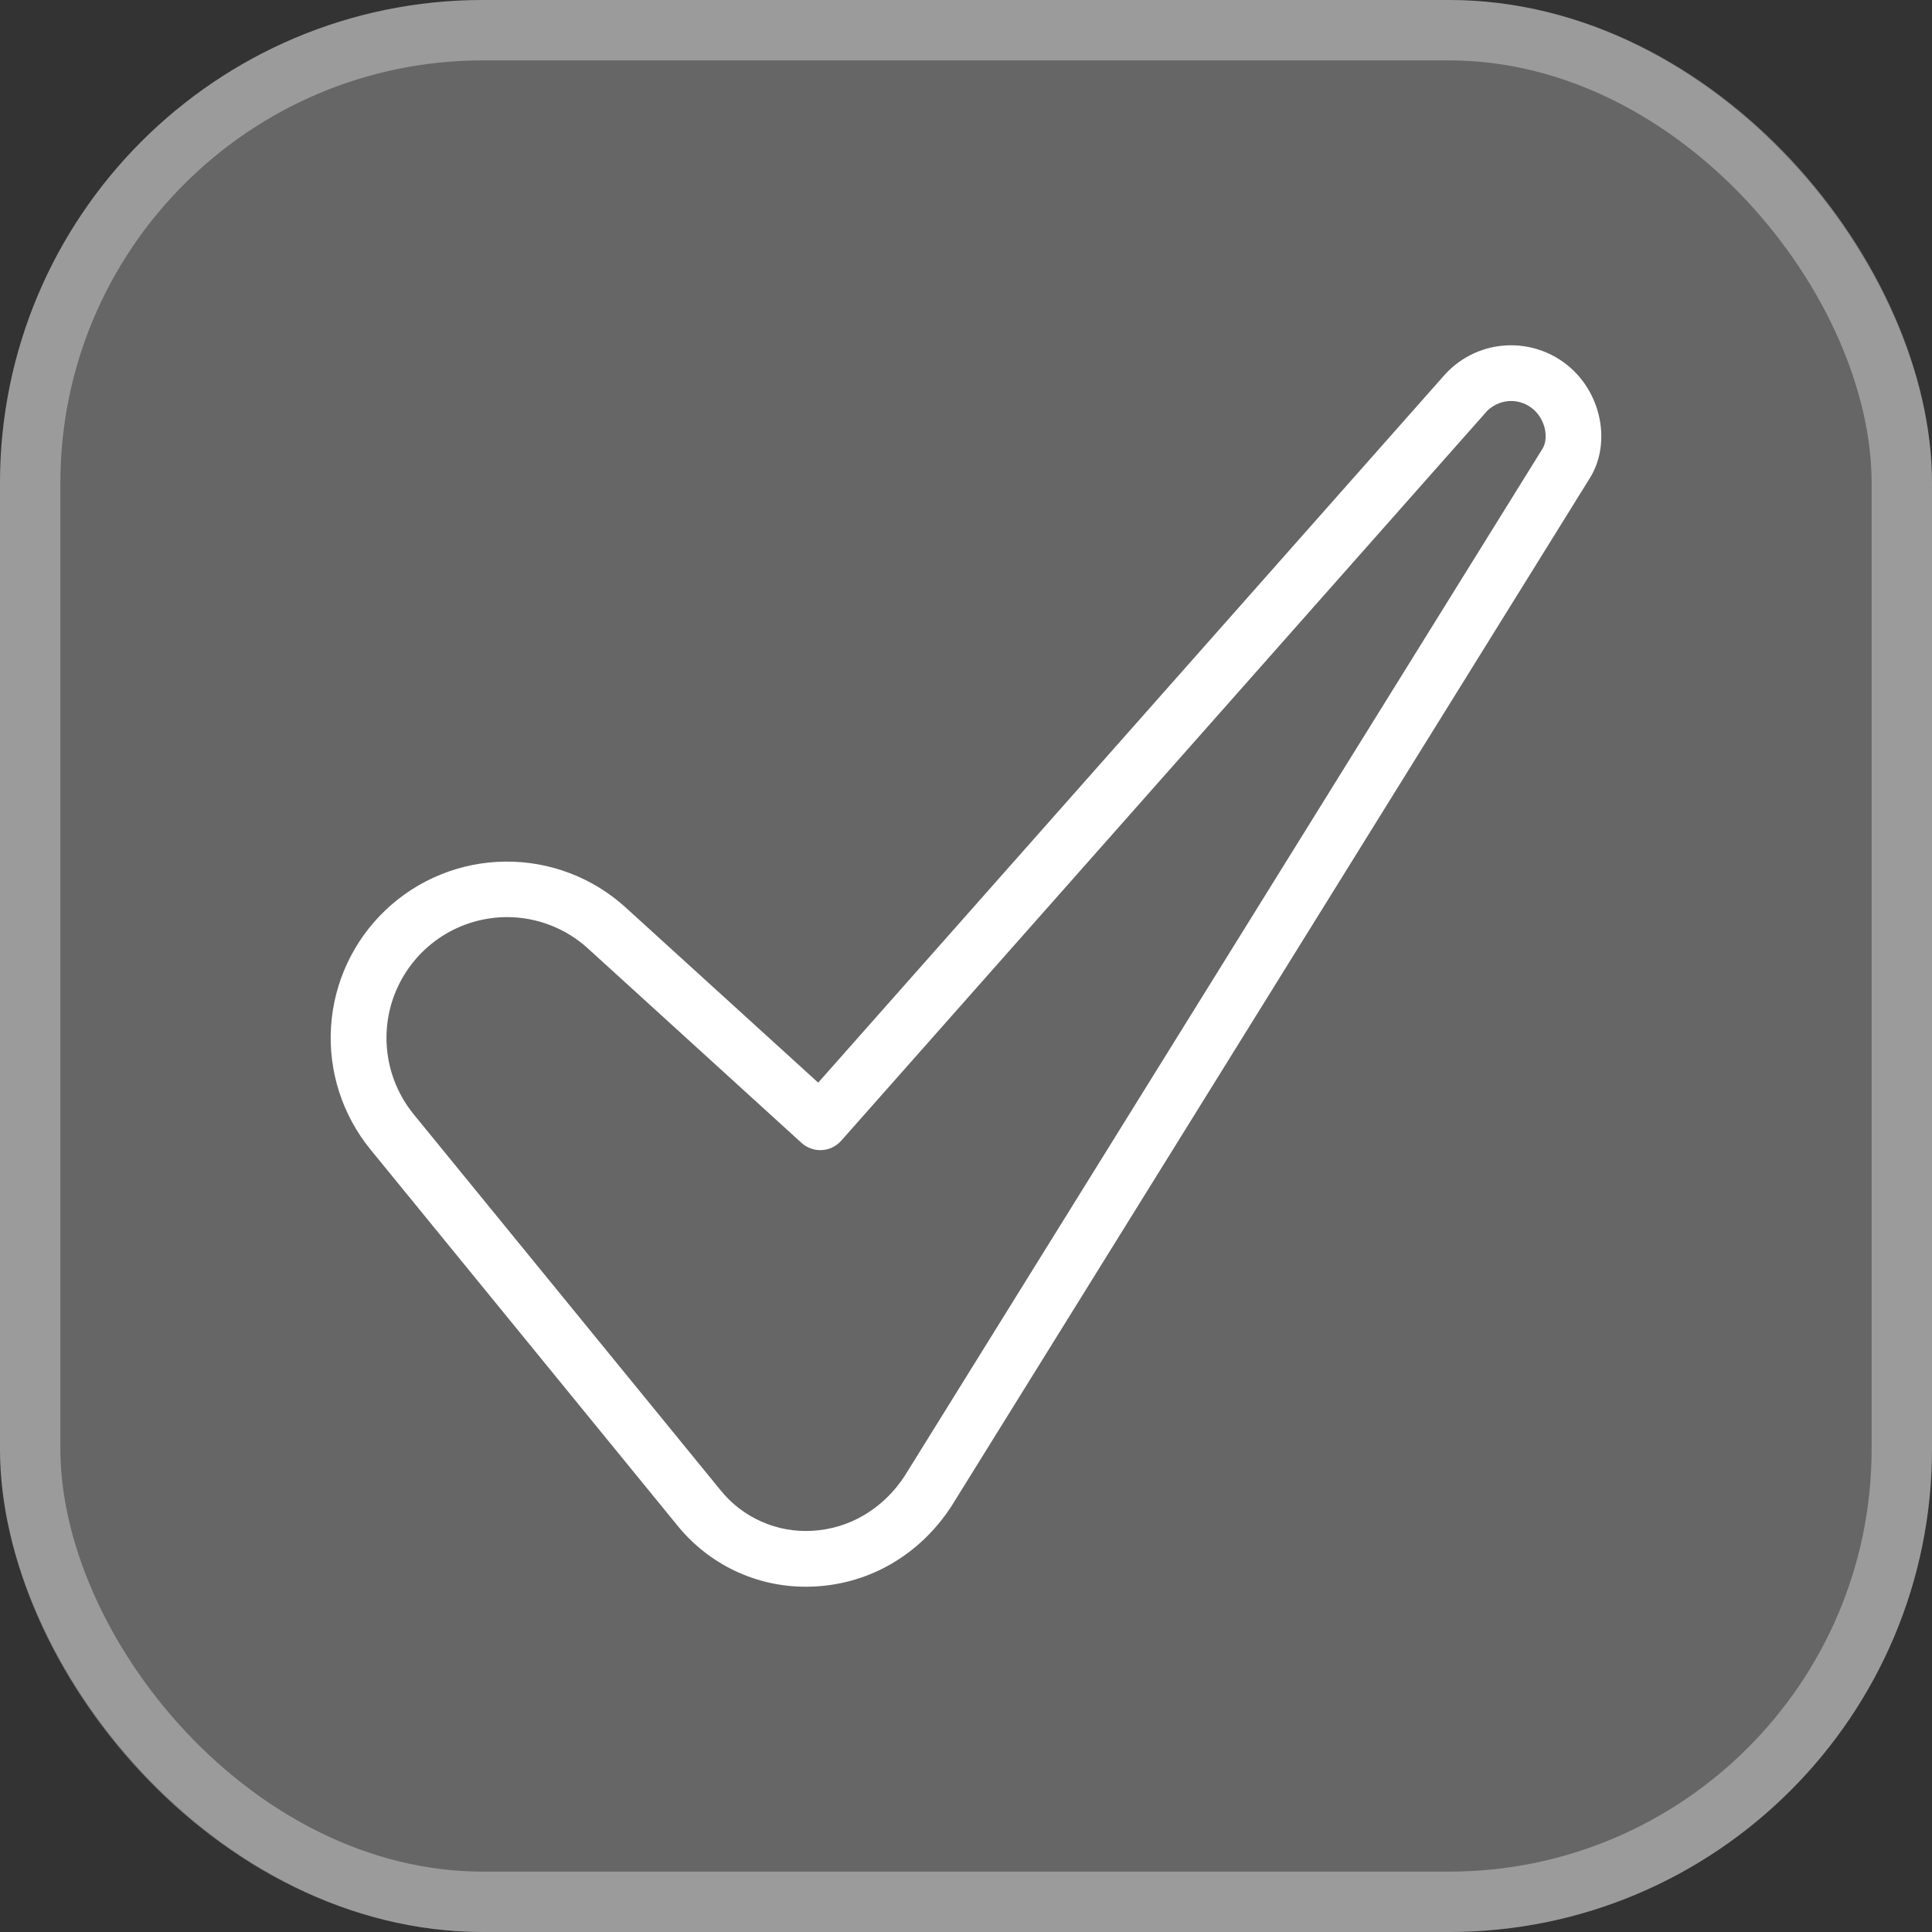 <svg width="32" height="32" viewBox="0 0 32 32" fill="none" xmlns="http://www.w3.org/2000/svg">
<rect x="0" y="0" width="32" height="32" fill="#333333" stroke="none"/>
<rect width="32" height="32" rx="8" fill="white" fill-opacity="0.25"/>
<rect x="0.5" y="0.5" width="31" height="31" rx="7.5" stroke="white" stroke-opacity="0.35"/>
<path d="M13.349 26.281C12.941 26.282 12.537 26.192 12.168 26.016C11.8 25.84 11.475 25.583 11.218 25.265L6.135 19.038C5.669 18.466 5.436 17.74 5.483 17.005C5.53 16.269 5.854 15.578 6.389 15.071C6.924 14.564 7.631 14.278 8.368 14.271C9.105 14.263 9.818 14.535 10.363 15.031L13.552 17.932L23.886 6.256C24.015 6.101 24.174 5.973 24.353 5.881C24.533 5.79 24.729 5.735 24.931 5.722C25.132 5.709 25.334 5.737 25.524 5.804C25.714 5.871 25.889 5.977 26.037 6.114C26.55 6.589 26.675 7.387 26.324 7.933L15.763 24.941C15.761 24.944 15.76 24.947 15.758 24.949C15.24 25.744 14.418 26.228 13.502 26.277C13.451 26.28 13.4 26.281 13.349 26.281ZM8.397 15.19C8.019 15.191 7.649 15.299 7.33 15.501C7.011 15.704 6.756 15.992 6.594 16.334C6.432 16.675 6.37 17.056 6.416 17.431C6.461 17.806 6.612 18.161 6.85 18.454L11.934 24.682C12.115 24.907 12.347 25.085 12.611 25.202C12.876 25.32 13.164 25.372 13.452 25.355C14.069 25.322 14.626 24.992 14.982 24.45L25.542 7.443C25.543 7.44 25.545 7.437 25.547 7.434C25.646 7.282 25.614 6.981 25.41 6.791C25.353 6.739 25.287 6.699 25.215 6.674C25.143 6.648 25.066 6.638 24.99 6.643C24.913 6.649 24.839 6.669 24.771 6.705C24.703 6.74 24.643 6.788 24.594 6.848C24.59 6.852 24.586 6.857 24.582 6.862L13.933 18.894C13.892 18.94 13.843 18.977 13.788 19.004C13.733 19.031 13.673 19.046 13.612 19.049C13.551 19.053 13.49 19.044 13.432 19.023C13.374 19.003 13.322 18.971 13.276 18.93L9.742 15.713C9.375 15.377 8.895 15.19 8.397 15.19Z" fill="white"/>
</svg>
